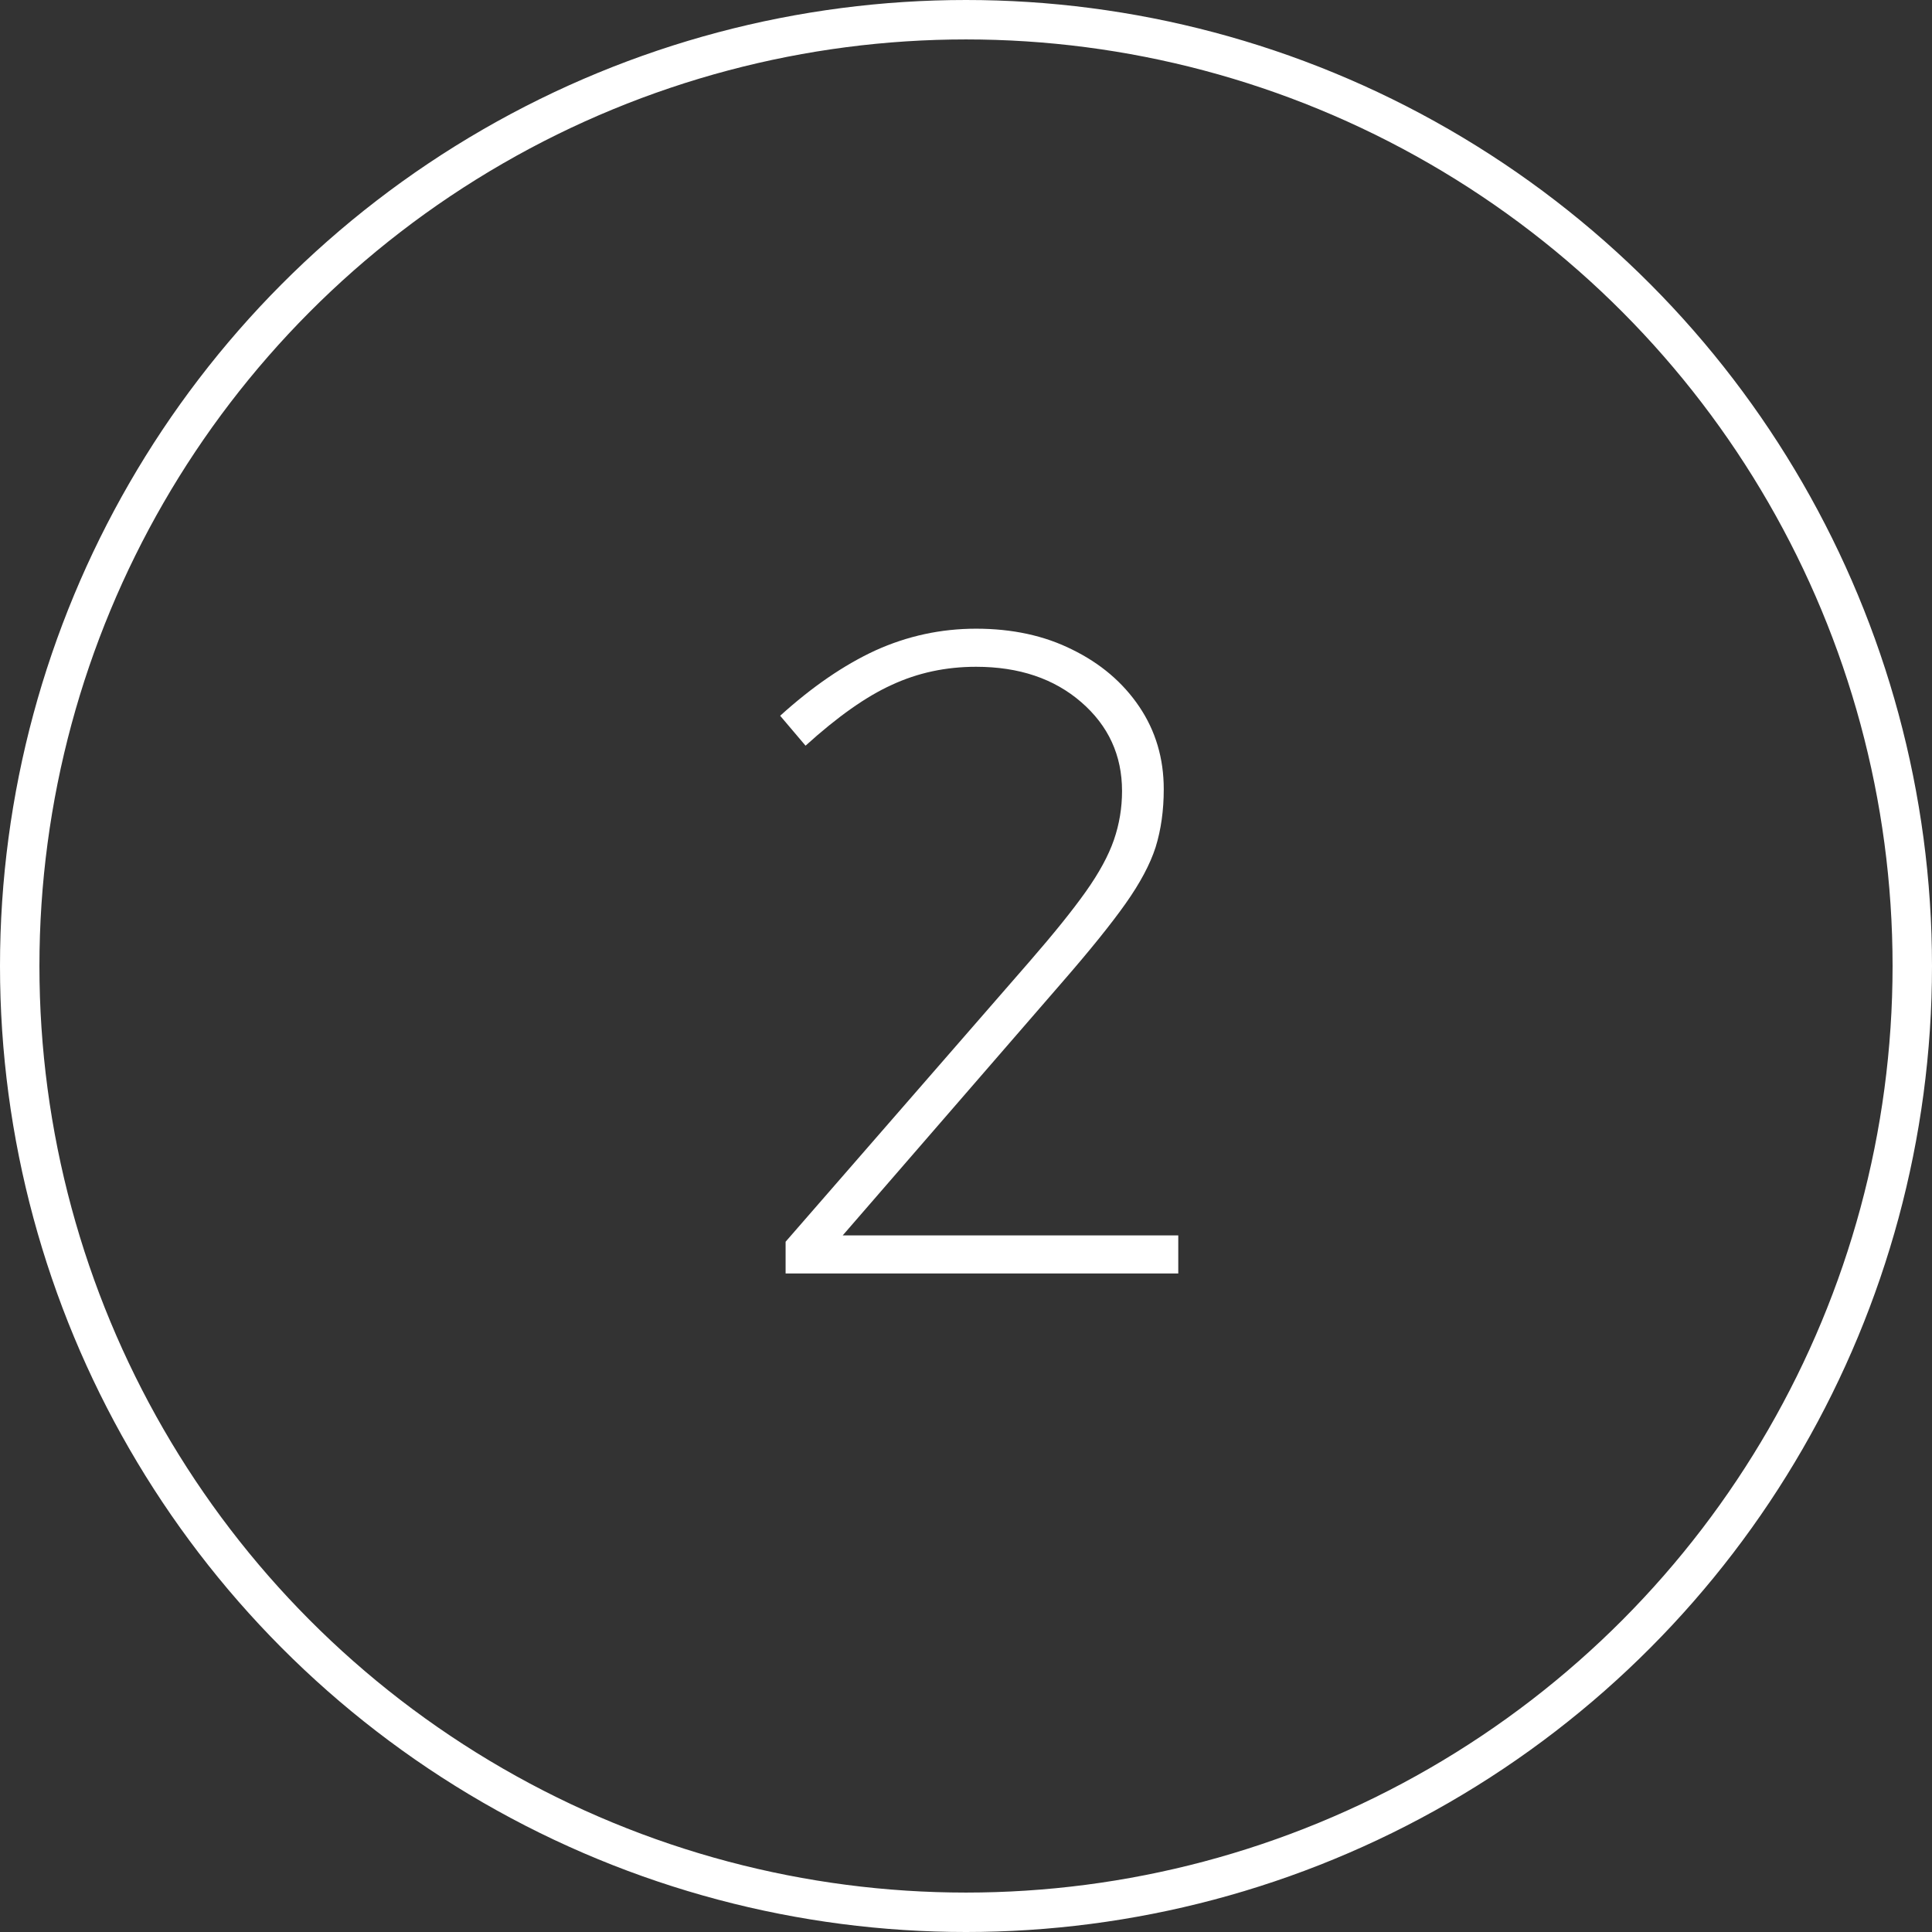 <?xml version="1.0" encoding="UTF-8"?> <svg xmlns="http://www.w3.org/2000/svg" width="265" height="265" viewBox="0 0 265 265" fill="none"><rect x="0" y="0" width="265" height="265" fill="#333333" stroke="none"/> <circle cx="132.5" cy="132.5" r="129.796" stroke="white" stroke-width="5.408"></circle> <path d="M107.756 174.673V170.32L141.216 131.884C144.533 128.069 147.104 124.877 148.928 122.306C150.752 119.735 152.038 117.372 152.784 115.216C153.53 113.06 153.903 110.821 153.903 108.499C153.903 103.606 152.038 99.543 148.306 96.309C144.574 93.075 139.765 91.458 133.877 91.458C129.731 91.458 125.875 92.287 122.309 93.946C118.826 95.521 114.887 98.299 110.492 102.28L107.009 98.175C111.404 94.195 115.758 91.209 120.07 89.219C124.465 87.229 129.067 86.234 133.877 86.234C138.853 86.234 143.248 87.187 147.062 89.095C150.96 91.002 154.028 93.614 156.267 96.931C158.506 100.248 159.625 104.021 159.625 108.25C159.625 111.153 159.252 113.806 158.506 116.211C157.76 118.533 156.391 121.104 154.401 123.923C152.411 126.743 149.467 130.391 145.57 134.869L115.592 169.449H161.616V174.673H107.756Z" fill="white"></path> </svg> 